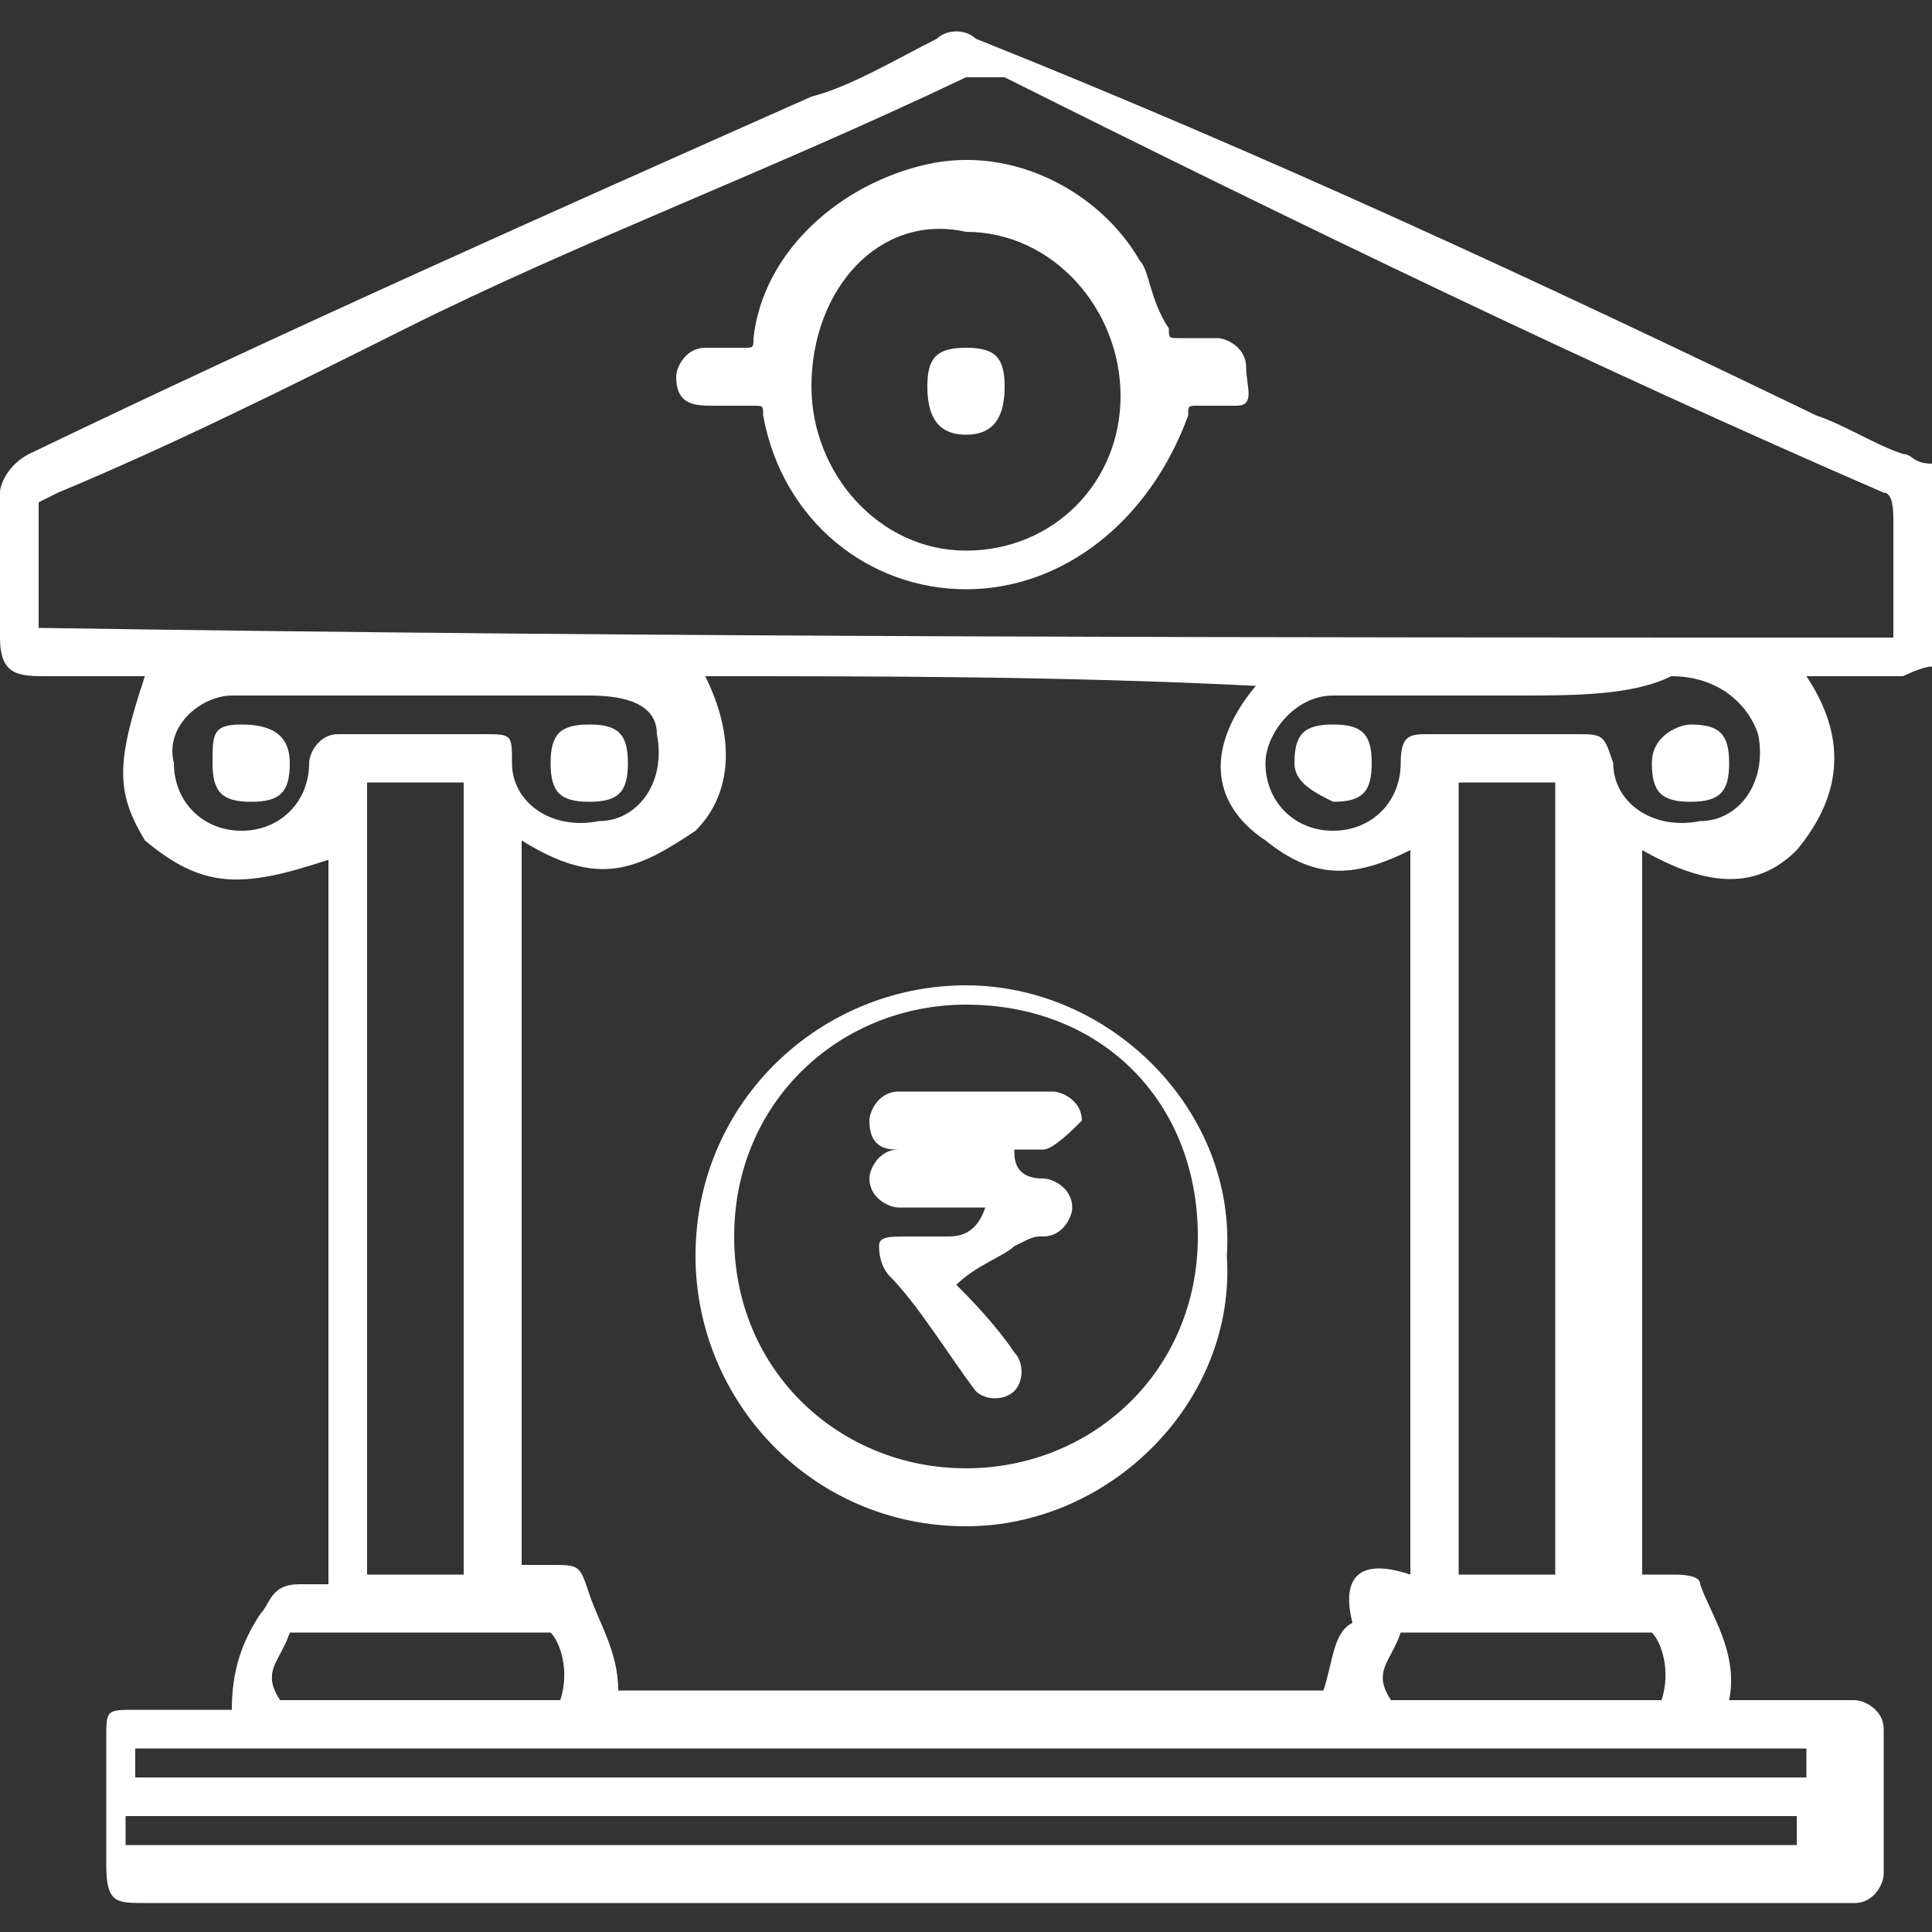 <?xml version="1.0" encoding="utf-8"?>
<!-- Generator: Adobe Illustrator 25.2.3, SVG Export Plug-In . SVG Version: 6.00 Build 0)  -->
<svg version="1.1" id="Layer_1" xmlns="http://www.w3.org/2000/svg" xmlns:xlink="http://www.w3.org/1999/xlink" x="0px" y="0px"
	 viewBox="0 0 20 20" style="enable-background:new 0 0 20 20;" xml:space="preserve">
<rect x="0" y="0" width="20" height="20" fill="#333333" stroke="none"/>
<style type="text/css">
	.st0{fill:#FFFFFF;}
</style>
<g>
	<path class="st0" d="M20,6.9c-0.1,0-0.3,0.1-0.3,0.1c-0.3,0-0.7,0-1,0c0.4,0.6,0.4,1.2-0.1,1.8c-0.4,0.4-0.9,0.4-1.6,0
		c0,2.5,0,4.9,0,7.5c0.1,0,0.3,0,0.3,0c0.1,0,0.3,0,0.3,0.1c0.1,0.3,0.4,0.7,0.3,1.2c0.1,0,0.1,0,0.3,0c0.3,0,0.6,0,1,0
		c0.1,0,0.3,0.1,0.3,0.3c0,0.4,0,1,0,1.5c0,0.1-0.1,0.3-0.3,0.3H19c-5.8,0-11.6,0-17.5,0c-0.3,0-0.4,0-0.4-0.4s0-0.9,0-1.3
		c0-0.3,0-0.3,0.3-0.3s0.7,0,1,0l0,0c0-0.4,0.1-0.7,0.3-1c0.1-0.1,0.1-0.3,0.4-0.3c0.1,0,0.1,0,0.3,0c0-2.5,0-4.9,0-7.5
		C2.5,9.2,2.1,9.2,1.5,8.7C1.2,8.2,1.2,7.9,1.5,7c-0.3,0-0.7,0-1,0S0,7,0,6.6s0-1,0-1.5c0-0.1,0.1-0.3,0.3-0.4C3,3.4,5.7,2.2,8.4,1
		c0.4-0.1,0.9-0.4,1.3-0.6c0.1-0.1,0.3-0.1,0.4,0c3,1.2,5.8,2.5,8.7,3.9c0.3,0.1,0.6,0.3,0.9,0.4c0.1,0,0.1,0.1,0.3,0.1
		C20,5.7,20,6.3,20,6.9z M14.6,16.3c0-2.5,0-4.9,0-7.5c-0.6,0.3-1,0.3-1.5-0.1c-0.6-0.4-0.6-1-0.1-1.6C11,7,9.1,7,7.3,7
		c0.3,0.6,0.3,1.2-0.1,1.6c-0.6,0.4-1,0.6-1.8,0.1c0,2.5,0,4.9,0,7.5c0.1,0,0.1,0,0.3,0c0.3,0,0.3,0,0.4,0.3c0.1,0.3,0.3,0.6,0.3,1
		c2.4,0,4.9,0,7.3,0c0.1-0.3,0.1-0.6,0.3-0.7C13.9,16.4,14,16.1,14.6,16.3z M19.6,6.6c0-0.4,0-0.7,0-1.2c0-0.1,0-0.3-0.1-0.3
		c-3-1.3-6.1-2.8-9.1-4.3c-0.1,0-0.3,0-0.4,0C7.9,1.8,6,2.5,4.2,3.4C3,4,1.8,4.6,0.6,5.1L0.4,5.2c0,0.4,0,0.9,0,1.3
		C6.9,6.6,13.1,6.6,19.6,6.6z M16.1,16.3c0-2.7,0-5.5,0-8.2c-0.3,0-0.7,0-1,0c0,2.7,0,5.4,0,8.2C15.5,16.3,15.8,16.3,16.1,16.3z
		 M4.8,16.3c0-2.7,0-5.5,0-8.2c-0.3,0-0.7,0-1,0c0,2.7,0,5.4,0,8.2C4,16.3,4.5,16.3,4.8,16.3z M1.3,19.1c5.8,0,11.6,0,17.3,0
		c0-0.1,0-0.1,0-0.3c-5.8,0-11.5,0-17.3,0C1.3,18.9,1.3,19.1,1.3,19.1z M18.7,18.1c-5.8,0-11.6,0-17.3,0c0,0.1,0,0.1,0,0.3
		c5.8,0,11.5,0,17.3,0C18.7,18.4,18.7,18.2,18.7,18.1z M4.3,7.2L4.3,7.2c-0.6,0-1.2,0-1.9,0c-0.3,0-0.7,0.3-0.6,0.7
		c0,0.4,0.3,0.7,0.7,0.7c0.4,0,0.7-0.3,0.7-0.7c0-0.1,0.1-0.3,0.3-0.3c0.4,0,1,0,1.5,0c0.3,0,0.3,0,0.3,0.3c0,0.4,0.4,0.7,0.9,0.6
		c0.4,0,0.7-0.4,0.6-0.9c0-0.3-0.3-0.4-0.7-0.4C5.5,7.2,4.9,7.2,4.3,7.2z M15.7,7.2L15.7,7.2c-0.6,0-1.3,0-1.9,0
		c-0.4,0-0.7,0.4-0.7,0.7c0,0.4,0.3,0.7,0.7,0.7s0.7-0.3,0.7-0.7c0-0.3,0.1-0.3,0.3-0.3c0.4,0,1,0,1.5,0c0.3,0,0.3,0,0.4,0.3
		c0,0.4,0.4,0.7,0.9,0.6c0.4,0,0.7-0.4,0.6-0.9C18.1,7.3,17.8,7,17.3,7C16.9,7.2,16.3,7.2,15.7,7.2z M5.8,17.6
		c0.1-0.3,0-0.6-0.1-0.7H5.5c-0.7,0-1.6,0-2.4,0H3c-0.1,0.3-0.3,0.4-0.1,0.7C3.7,17.6,4.8,17.6,5.8,17.6z M17.2,17.6
		c0.1-0.3,0-0.6-0.1-0.7h-0.1c-0.7,0-1.6,0-2.4,0h-0.1c-0.1,0.3-0.3,0.4-0.1,0.7C15.1,17.6,16.1,17.6,17.2,17.6z"/>
	<path class="st0" d="M10,15.8c-1.6,0-2.8-1.3-2.8-2.8c0-1.6,1.3-2.8,2.8-2.8s2.8,1.3,2.7,2.8C12.8,14.5,11.5,15.8,10,15.8z
		 M10,15.2c1.3,0,2.4-1,2.4-2.4s-1-2.4-2.4-2.4c-1.3,0-2.4,1-2.4,2.4C7.6,14.2,8.7,15.2,10,15.2z"/>
	<path class="st0" d="M10,6.1c-1,0-1.9-0.7-2.1-1.8c0-0.1,0-0.1-0.1-0.1c-0.1,0-0.3,0-0.4,0C7.2,4.2,7,4.2,7,3.9
		c0-0.1,0.1-0.3,0.3-0.3c0.1,0,0.3,0,0.4,0c0.1,0,0.1,0,0.1-0.1c0.1-0.9,0.9-1.6,1.8-1.8s1.8,0.3,2.2,1c0.1,0.1,0.1,0.4,0.3,0.7
		c0,0.1,0,0.1,0.1,0.1c0.1,0,0.3,0,0.4,0c0.1,0,0.3,0.1,0.3,0.3S13,4.2,12.8,4.2c-0.1,0-0.3,0-0.4,0c-0.1,0-0.1,0-0.1,0.1
		C11.9,5.4,11,6.1,10,6.1z M10,5.7c0.9,0,1.6-0.7,1.6-1.6S10.9,2.4,10,2.4C9.1,2.2,8.4,3,8.4,4C8.4,4.9,9.1,5.7,10,5.7z"/>
	<path class="st0" d="M2.5,7.5C2.8,7.5,3,7.6,3,7.9c0,0.3-0.1,0.4-0.4,0.4c-0.3,0-0.4-0.1-0.4-0.4S2.2,7.5,2.5,7.5z"/>
	<path class="st0" d="M6.1,7.5c0.3,0,0.4,0.1,0.4,0.4c0,0.3-0.1,0.4-0.4,0.4c-0.3,0-0.4-0.1-0.4-0.4S5.8,7.5,6.1,7.5z"/>
	<path class="st0" d="M13.4,7.9c0-0.3,0.1-0.4,0.4-0.4c0.3,0,0.4,0.1,0.4,0.4c0,0.3-0.1,0.4-0.4,0.4C13.6,8.2,13.4,8.1,13.4,7.9z"/>
	<path class="st0" d="M17.9,7.9c0,0.3-0.1,0.4-0.4,0.4c-0.3,0-0.4-0.1-0.4-0.4c0-0.3,0.3-0.4,0.4-0.4C17.8,7.5,17.9,7.6,17.9,7.9z"
		/>
	<path class="st0" d="M9.9,13.3c0.1,0.1,0.4,0.4,0.6,0.7c0.1,0.1,0.1,0.3,0,0.4c-0.1,0.1-0.3,0.1-0.4,0c-0.3-0.4-0.6-0.9-0.9-1.2
		c0,0-0.1-0.1-0.1-0.3c0-0.1,0.1-0.1,0.3-0.1c0.1,0,0.3,0,0.4,0c0.1,0,0.3,0,0.4-0.3c-0.3,0-0.4,0-0.6,0c-0.1,0-0.1,0-0.3,0
		c-0.1,0-0.3-0.1-0.3-0.3c0-0.1,0.1-0.3,0.3-0.3c0.3,0,0.4,0,0.7,0h0.1c-0.1,0-0.3,0-0.4,0c-0.1,0-0.3,0-0.4,0c-0.1,0-0.3,0-0.3-0.3
		c0-0.1,0.1-0.3,0.3-0.3c0.6,0,1,0,1.6,0c0.1,0,0.3,0.1,0.3,0.3c-0.1,0.1-0.3,0.3-0.4,0.3c0,0-0.1,0-0.3,0c0,0.1,0,0.3,0.3,0.3
		c0.1,0,0.3,0.1,0.3,0.3c0,0.1-0.1,0.3-0.3,0.3c-0.1,0-0.1,0-0.3,0.1C10.4,13,10.1,13.1,9.9,13.3L9.9,13.3z"/>
	<path class="st0" d="M10,4.5C9.7,4.5,9.6,4.3,9.6,4S9.7,3.6,10,3.6c0.3,0,0.4,0.1,0.4,0.4C10.4,4.3,10.3,4.5,10,4.5z"/>
</g>
</svg>
